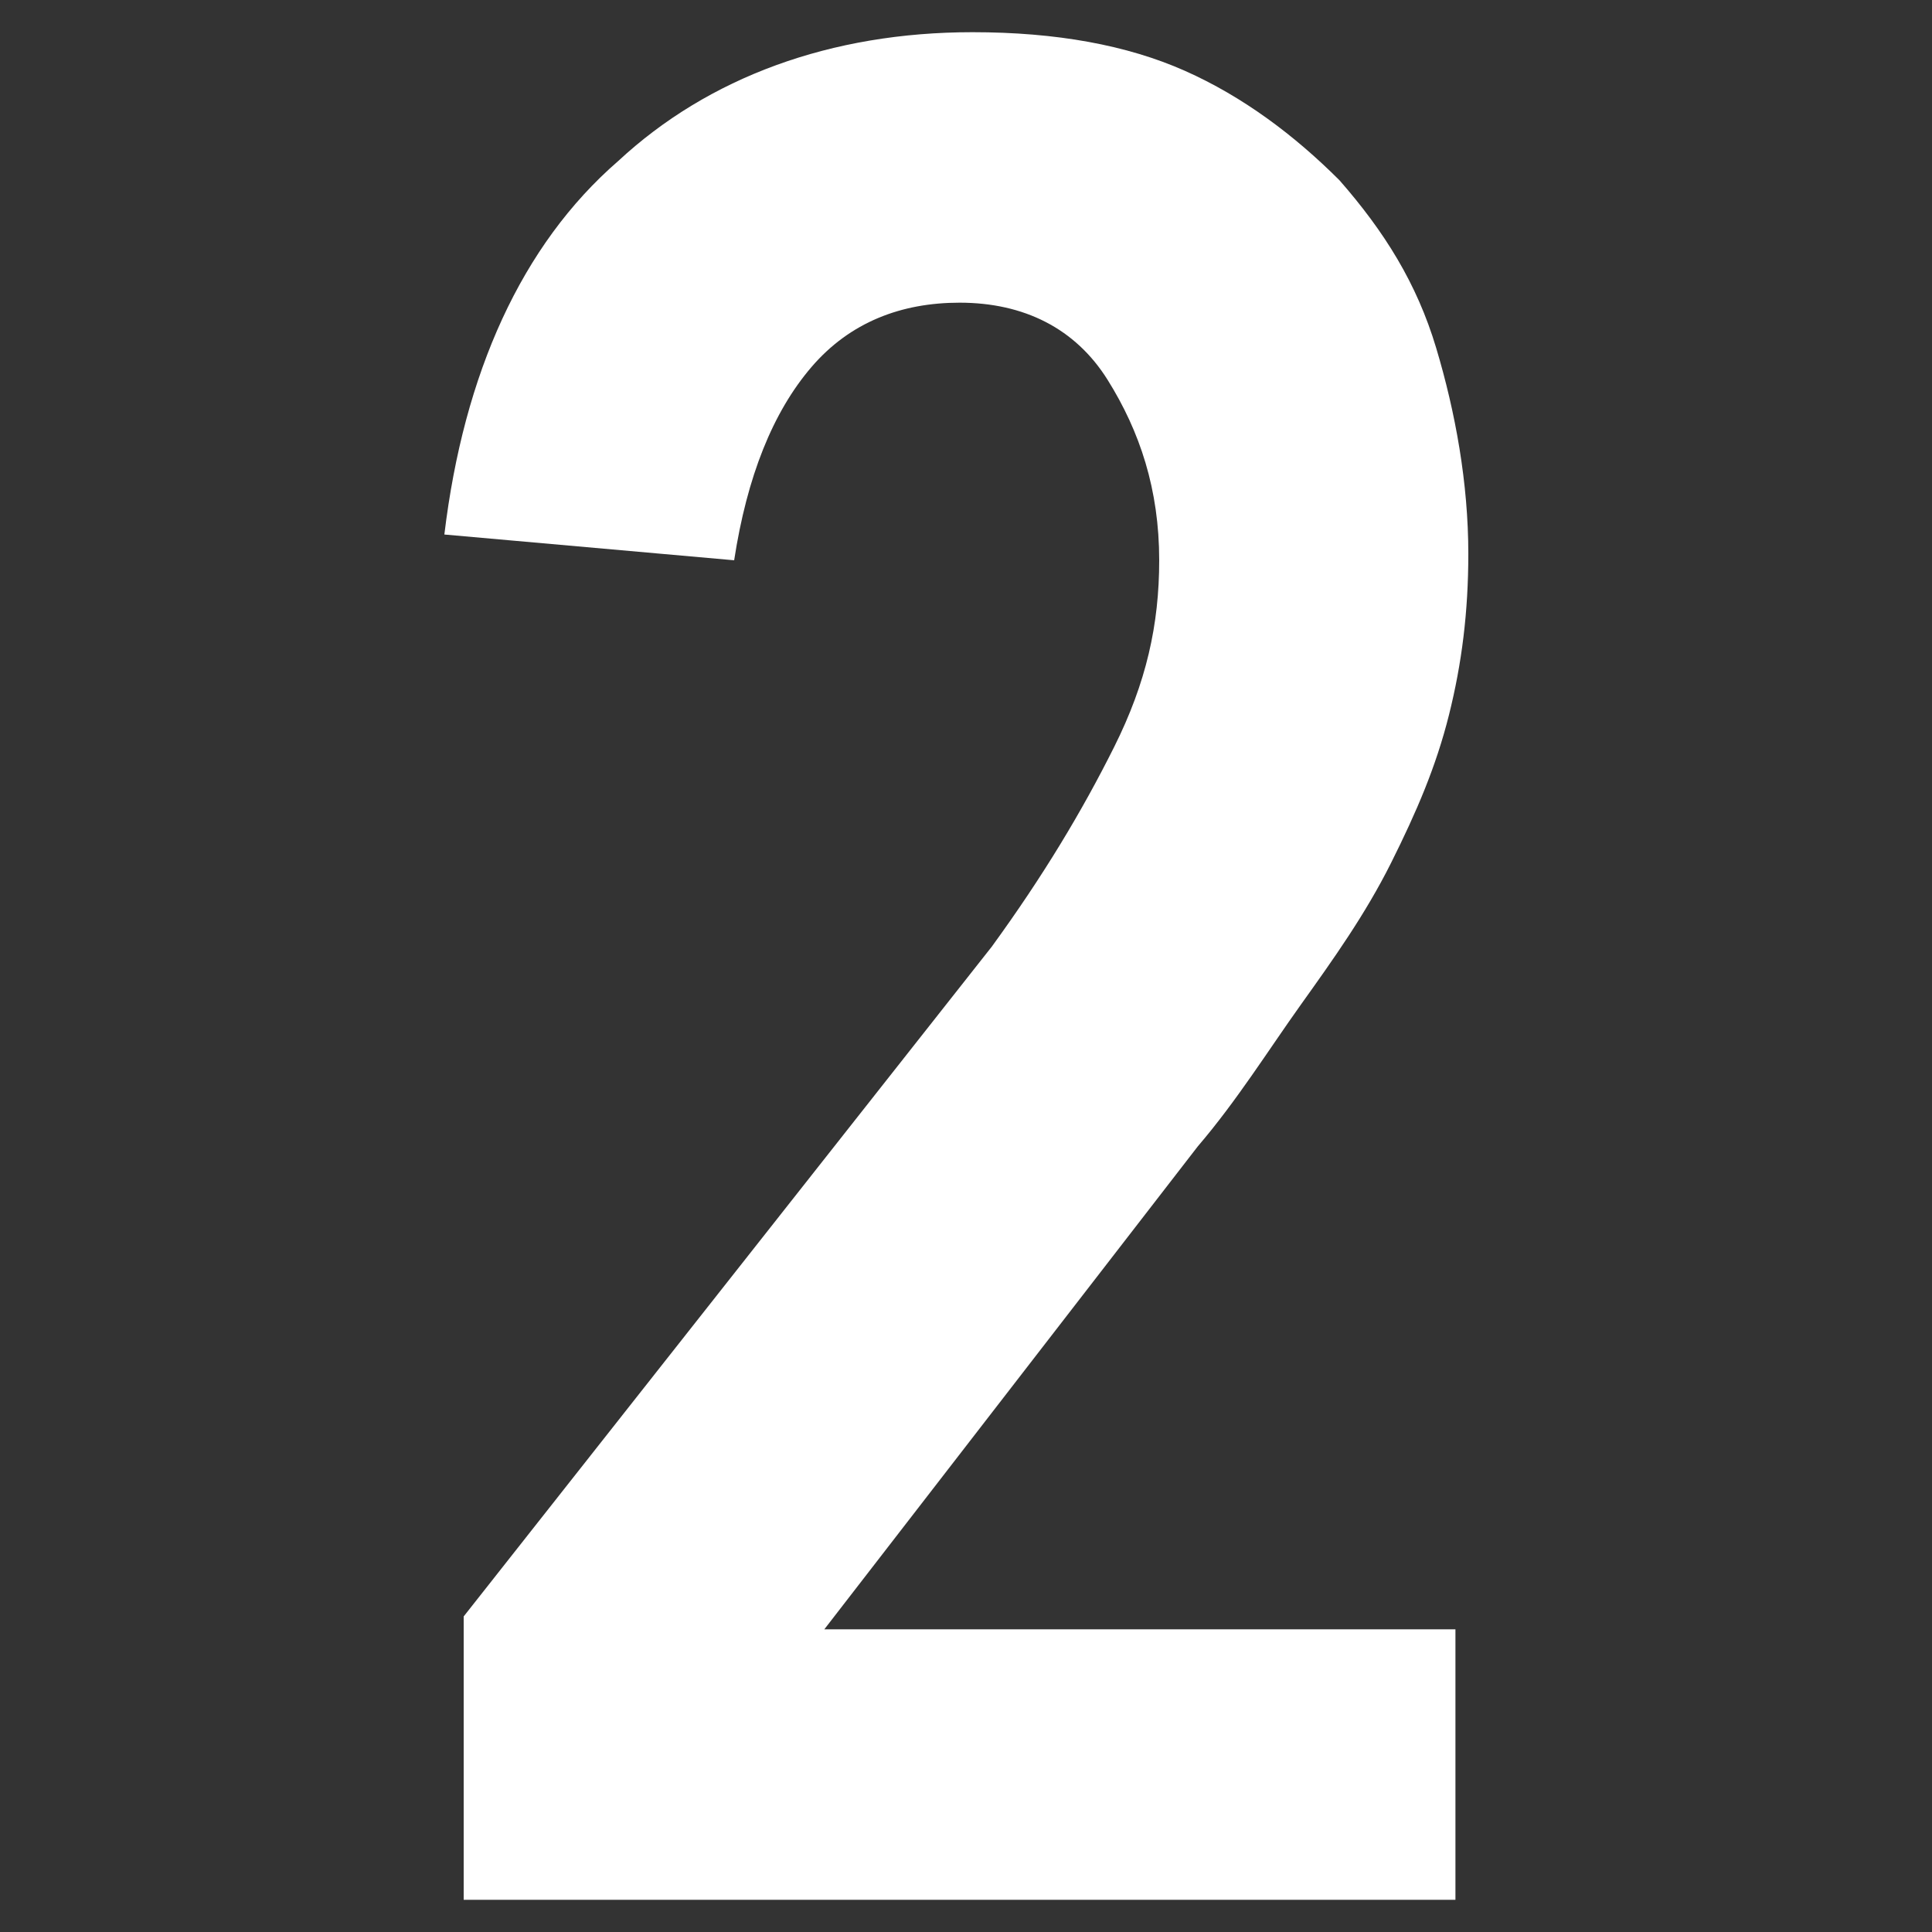 <?xml version="1.0" encoding="utf-8"?>
<!-- Generator: Adobe Illustrator 25.2.1, SVG Export Plug-In . SVG Version: 6.00 Build 0)  -->
<svg version="1.1" id="レイヤー_1" xmlns="http://www.w3.org/2000/svg" xmlns:xlink="http://www.w3.org/1999/xlink" x="0px"
	 y="0px" viewBox="0 0 30 30" style="enable-background:new 0 0 30 30;" xml:space="preserve">
<rect x="0" y="0" width="30" height="30" fill="#333333" stroke="none"/>
<style type="text/css">
	.st0{fill:#FFFFFF;}
</style>
<g id="LAYOUT">
	<g id="_x30_4.-manual_x5F_PC" transform="translate(-589, -1376)">
		<g id="_x30_4_x5F_WE-CAN-DO" transform="translate(0, 1158)">
			<g id="boxlist-separate" transform="translate(220, 204)">
				<g id="num" transform="translate(347, 0)">
					<path id="_x32_" class="st0" d="M44.6,43.5v-4.2h-9.8l5.8-7.5c0.6-0.7,1.1-1.5,1.6-2.2s1-1.4,1.4-2.2s0.7-1.5,0.9-2.3
						s0.3-1.6,0.3-2.5c0-1.1-0.2-2.2-0.5-3.2s-0.8-1.8-1.5-2.6c-0.7-0.7-1.5-1.3-2.4-1.7s-2-0.6-3.3-0.6c-2.2,0-4.1,0.7-5.5,2
						c-1.5,1.3-2.4,3.3-2.7,5.8l0,0l4.5,0.4c0.2-1.3,0.6-2.3,1.2-3c0.6-0.7,1.4-1,2.3-1c1,0,1.8,0.4,2.3,1.2
						c0.5,0.8,0.8,1.7,0.8,2.8c0,1-0.2,1.9-0.7,2.9s-1.1,2-1.9,3.1l0,0l-8.2,10.4v4.4C29.2,43.5,44.6,43.5,44.6,43.5z"/>
				</g>
			</g>
		</g>
	</g>
</g>
</svg>
